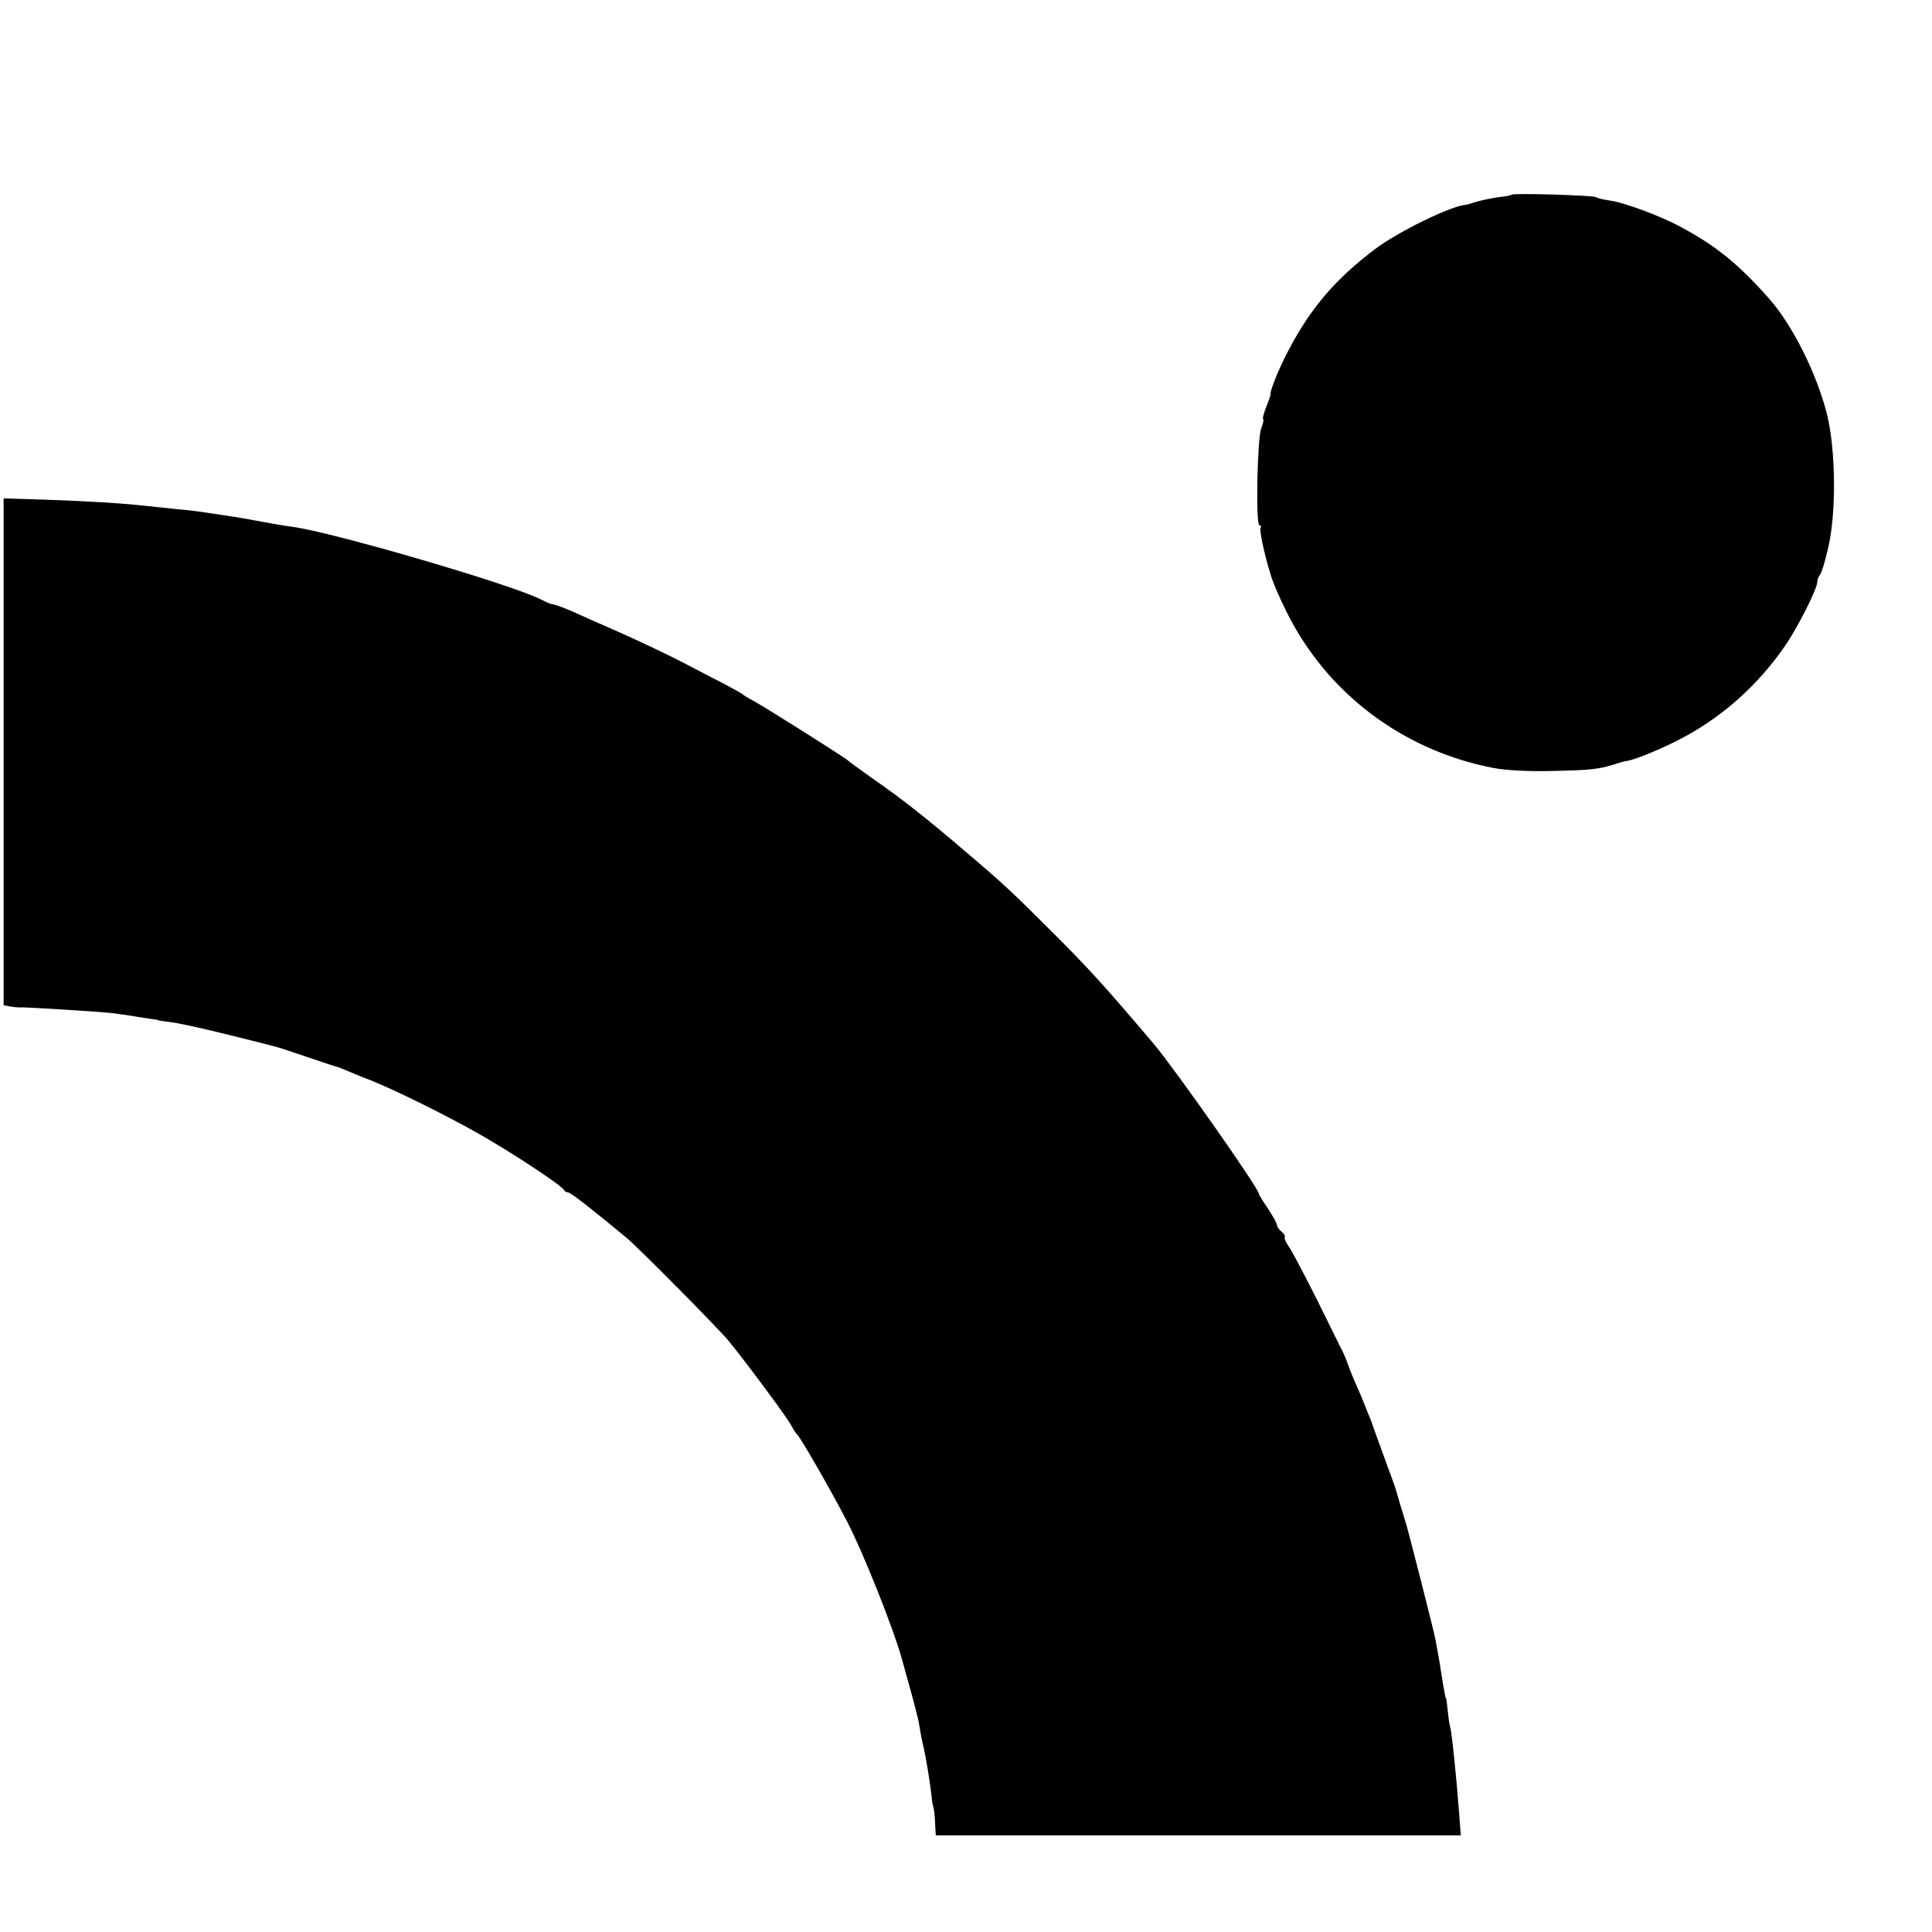<?xml version="1.0" standalone="no"?>
<!DOCTYPE svg PUBLIC "-//W3C//DTD SVG 20010904//EN"
 "http://www.w3.org/TR/2001/REC-SVG-20010904/DTD/svg10.dtd">
<svg version="1.0" xmlns="http://www.w3.org/2000/svg"
 width="640pt" height="640pt" viewBox="0 0 640 640"
 preserveAspectRatio="xMidYMid meet">
<g transform="translate(0,640) scale(0.1,-0.1)"
fill="#000000" stroke="none">
<path d="M5008 5755 c-2 -2 -21 -6 -43 -8 -22 -3 -55 -10 -73 -15 -18 -6 -36
-11 -40 -11 -49 -5 -219 -88 -294 -144 -132 -99 -215 -195 -290 -338 -31 -58
-64 -140 -59 -147 0 -1 -6 -19 -14 -39 -8 -20 -13 -38 -11 -41 3 -2 0 -16 -6
-31 -13 -32 -19 -321 -6 -321 5 0 7 -3 4 -8 -5 -8 13 -92 34 -158 6 -22 29
-75 51 -119 133 -270 385 -461 686 -519 42 -8 119 -12 194 -10 128 3 151 5
207 22 18 6 36 11 40 11 22 3 87 28 157 62 151 74 279 187 374 328 41 62 101
182 101 203 0 8 4 18 9 24 5 5 17 45 27 89 28 119 25 331 -5 447 -34 133 -114
292 -190 378 -101 114 -174 174 -291 237 -65 36 -191 83 -239 89 -19 3 -38 7
-44 11 -10 6 -273 14 -279 8z"/>
<path d="M12 3909 l0 -839 21 -4 c12 -2 31 -4 42 -3 18 0 221 -12 285 -18 14
-1 48 -6 75 -10 28 -5 59 -9 70 -11 11 -1 20 -3 20 -4 0 -1 18 -3 40 -6 22 -2
103 -20 180 -39 77 -19 149 -37 159 -40 11 -2 63 -19 115 -37 53 -18 98 -33
101 -33 3 -1 16 -6 30 -12 14 -6 49 -21 79 -32 84 -34 246 -114 352 -174 107
-60 282 -175 287 -189 2 -4 8 -8 14 -8 8 0 81 -57 193 -150 41 -34 303 -299
338 -341 55 -67 194 -254 207 -279 7 -14 16 -27 19 -30 11 -8 112 -184 167
-290 53 -102 151 -348 180 -450 44 -157 55 -198 60 -230 3 -19 9 -51 14 -70 8
-36 21 -115 26 -160 1 -14 3 -27 4 -30 4 -9 7 -34 8 -67 l2 -33 869 0 870 0
-5 68 c-3 37 -7 81 -8 97 -13 137 -18 180 -23 198 -3 12 -6 38 -8 57 -2 19 -4
35 -5 35 -2 0 -6 22 -16 85 -4 25 -8 52 -10 60 -2 8 -5 29 -8 45 -4 25 -89
357 -99 390 -5 15 -30 98 -33 110 -1 6 -17 48 -34 95 -17 47 -35 96 -40 110
-4 14 -14 39 -21 55 -7 17 -13 32 -14 35 -1 3 -9 23 -19 45 -10 22 -24 56 -31
76 -7 20 -18 45 -24 55 -5 11 -42 84 -81 164 -40 79 -80 156 -91 171 -10 14
-16 28 -13 31 2 3 -2 11 -11 18 -8 7 -15 17 -15 22 0 6 -14 30 -30 55 -17 24
-30 46 -30 49 0 17 -276 410 -348 496 -156 184 -217 252 -338 372 -131 131
-161 159 -274 255 -141 121 -221 184 -325 256 -38 27 -72 52 -75 55 -7 8 -267
172 -310 196 -19 10 -37 21 -40 24 -3 3 -30 18 -60 34 -30 15 -91 47 -135 70
-44 23 -138 68 -210 100 -71 31 -143 63 -160 71 -31 13 -54 22 -68 24 -4 0
-21 8 -37 16 -96 49 -687 222 -822 240 -20 2 -93 15 -168 29 -24 4 -76 12
-145 22 -16 2 -50 6 -75 8 -25 3 -67 7 -95 10 -78 9 -198 16 -341 21 l-132 4
0 -840z"/>
</g>
</svg>
